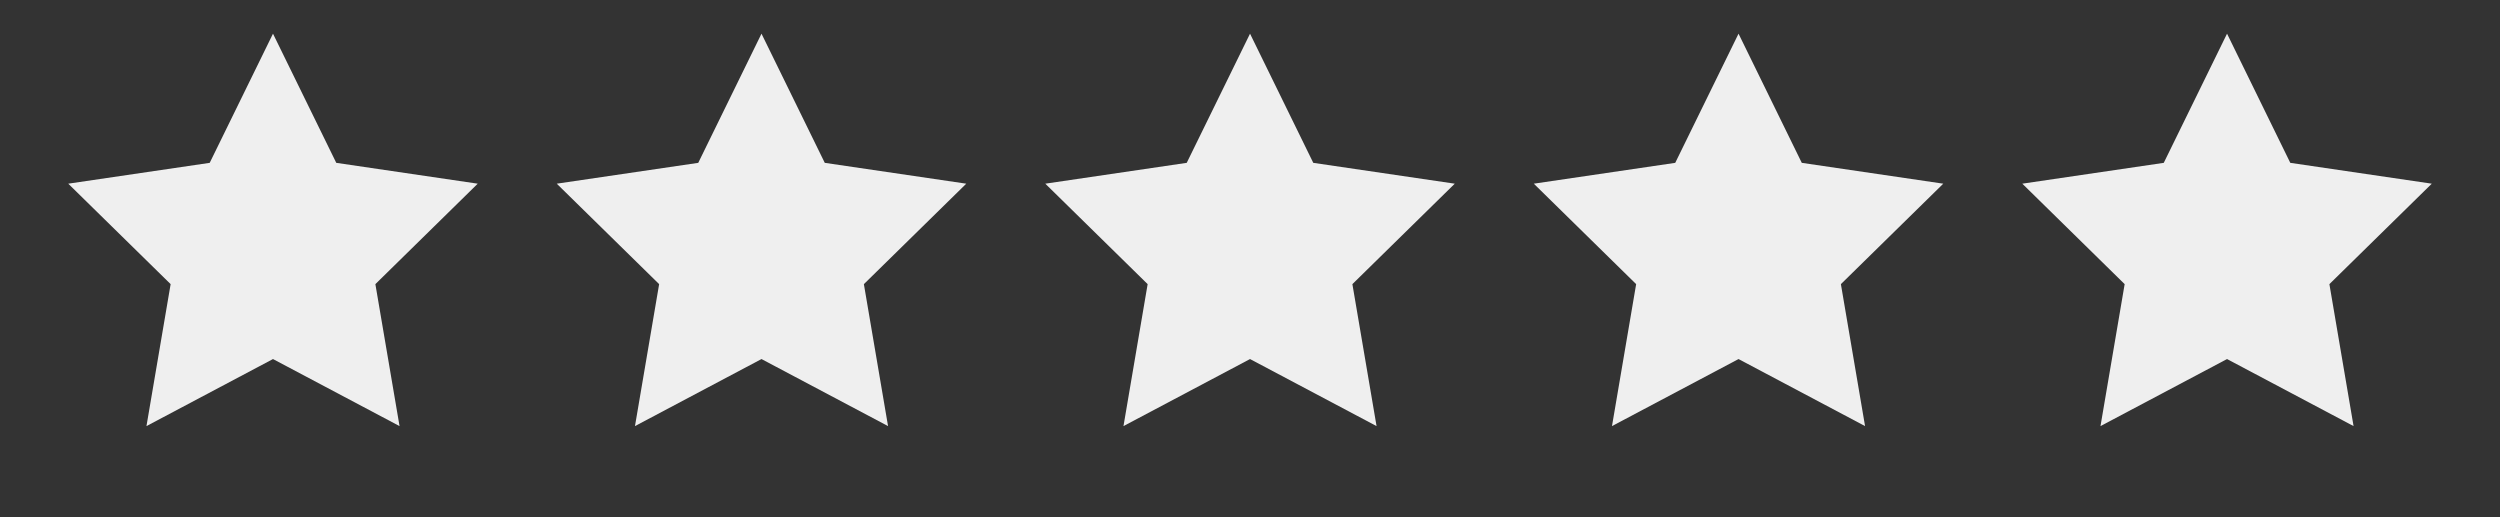 <svg width="87" height="18" viewBox="0 0 87 18" fill="none" xmlns="http://www.w3.org/2000/svg">
<rect x="0" y="0" width="87" height="18" fill="#333333" stroke="none"/>
<g clip-path="url(#clip0_52_1338)">
<path d="M9.5 1.172L11.702 5.667L16.625 6.392L13.063 9.888L13.904 14.828L9.5 12.495L5.097 14.828L5.938 9.888L2.375 6.392L7.298 5.667L9.5 1.172Z" fill="#EFEFEF"></path>
</g>
<g clip-path="url(#clip1_52_1338)">
<path d="M26.5 1.172L28.702 5.667L33.626 6.392L30.063 9.888L30.904 14.828L26.5 12.495L22.097 14.828L22.938 9.888L19.375 6.392L24.299 5.667L26.5 1.172Z" fill="#EFEFEF"></path>
</g>
<g clip-path="url(#clip2_52_1338)">
<path d="M43.501 1.172L45.702 5.667L50.626 6.392L47.063 9.888L47.904 14.828L43.501 12.495L39.097 14.828L39.938 9.888L36.376 6.392L41.298 5.667L43.501 1.172Z" fill="#EFEFEF"></path>
</g>
<g clip-path="url(#clip3_52_1338)">
<path d="M60.501 1.172L62.702 5.667L67.626 6.392L64.063 9.888L64.904 14.828L60.501 12.495L56.097 14.828L56.938 9.888L53.376 6.392L58.298 5.667L60.501 1.172Z" fill="#EFEFEF"></path>
</g>
<g clip-path="url(#clip4_52_1338)">
<path d="M77.501 1.172L79.702 5.667L84.626 6.392L81.063 9.888L81.904 14.828L77.501 12.495L73.097 14.828L73.938 9.888L70.376 6.392L75.299 5.667L77.501 1.172Z" fill="#EFEFEF"></path>
</g>
<defs>
<clipPath id="clip0_52_1338">
<rect width="18" height="18" fill="white" transform="translate(0.5)"></rect>
</clipPath>
<clipPath id="clip1_52_1338">
<rect width="18" height="18" fill="white" transform="translate(17.5)"></rect>
</clipPath>
<clipPath id="clip2_52_1338">
<rect width="18" height="18" fill="white" transform="translate(34.5)"></rect>
</clipPath>
<clipPath id="clip3_52_1338">
<rect width="18" height="18" fill="white" transform="translate(51.5)"></rect>
</clipPath>
<clipPath id="clip4_52_1338">
<rect width="18" height="18" fill="white" transform="translate(68.5)"></rect>
</clipPath>
</defs>
</svg>
